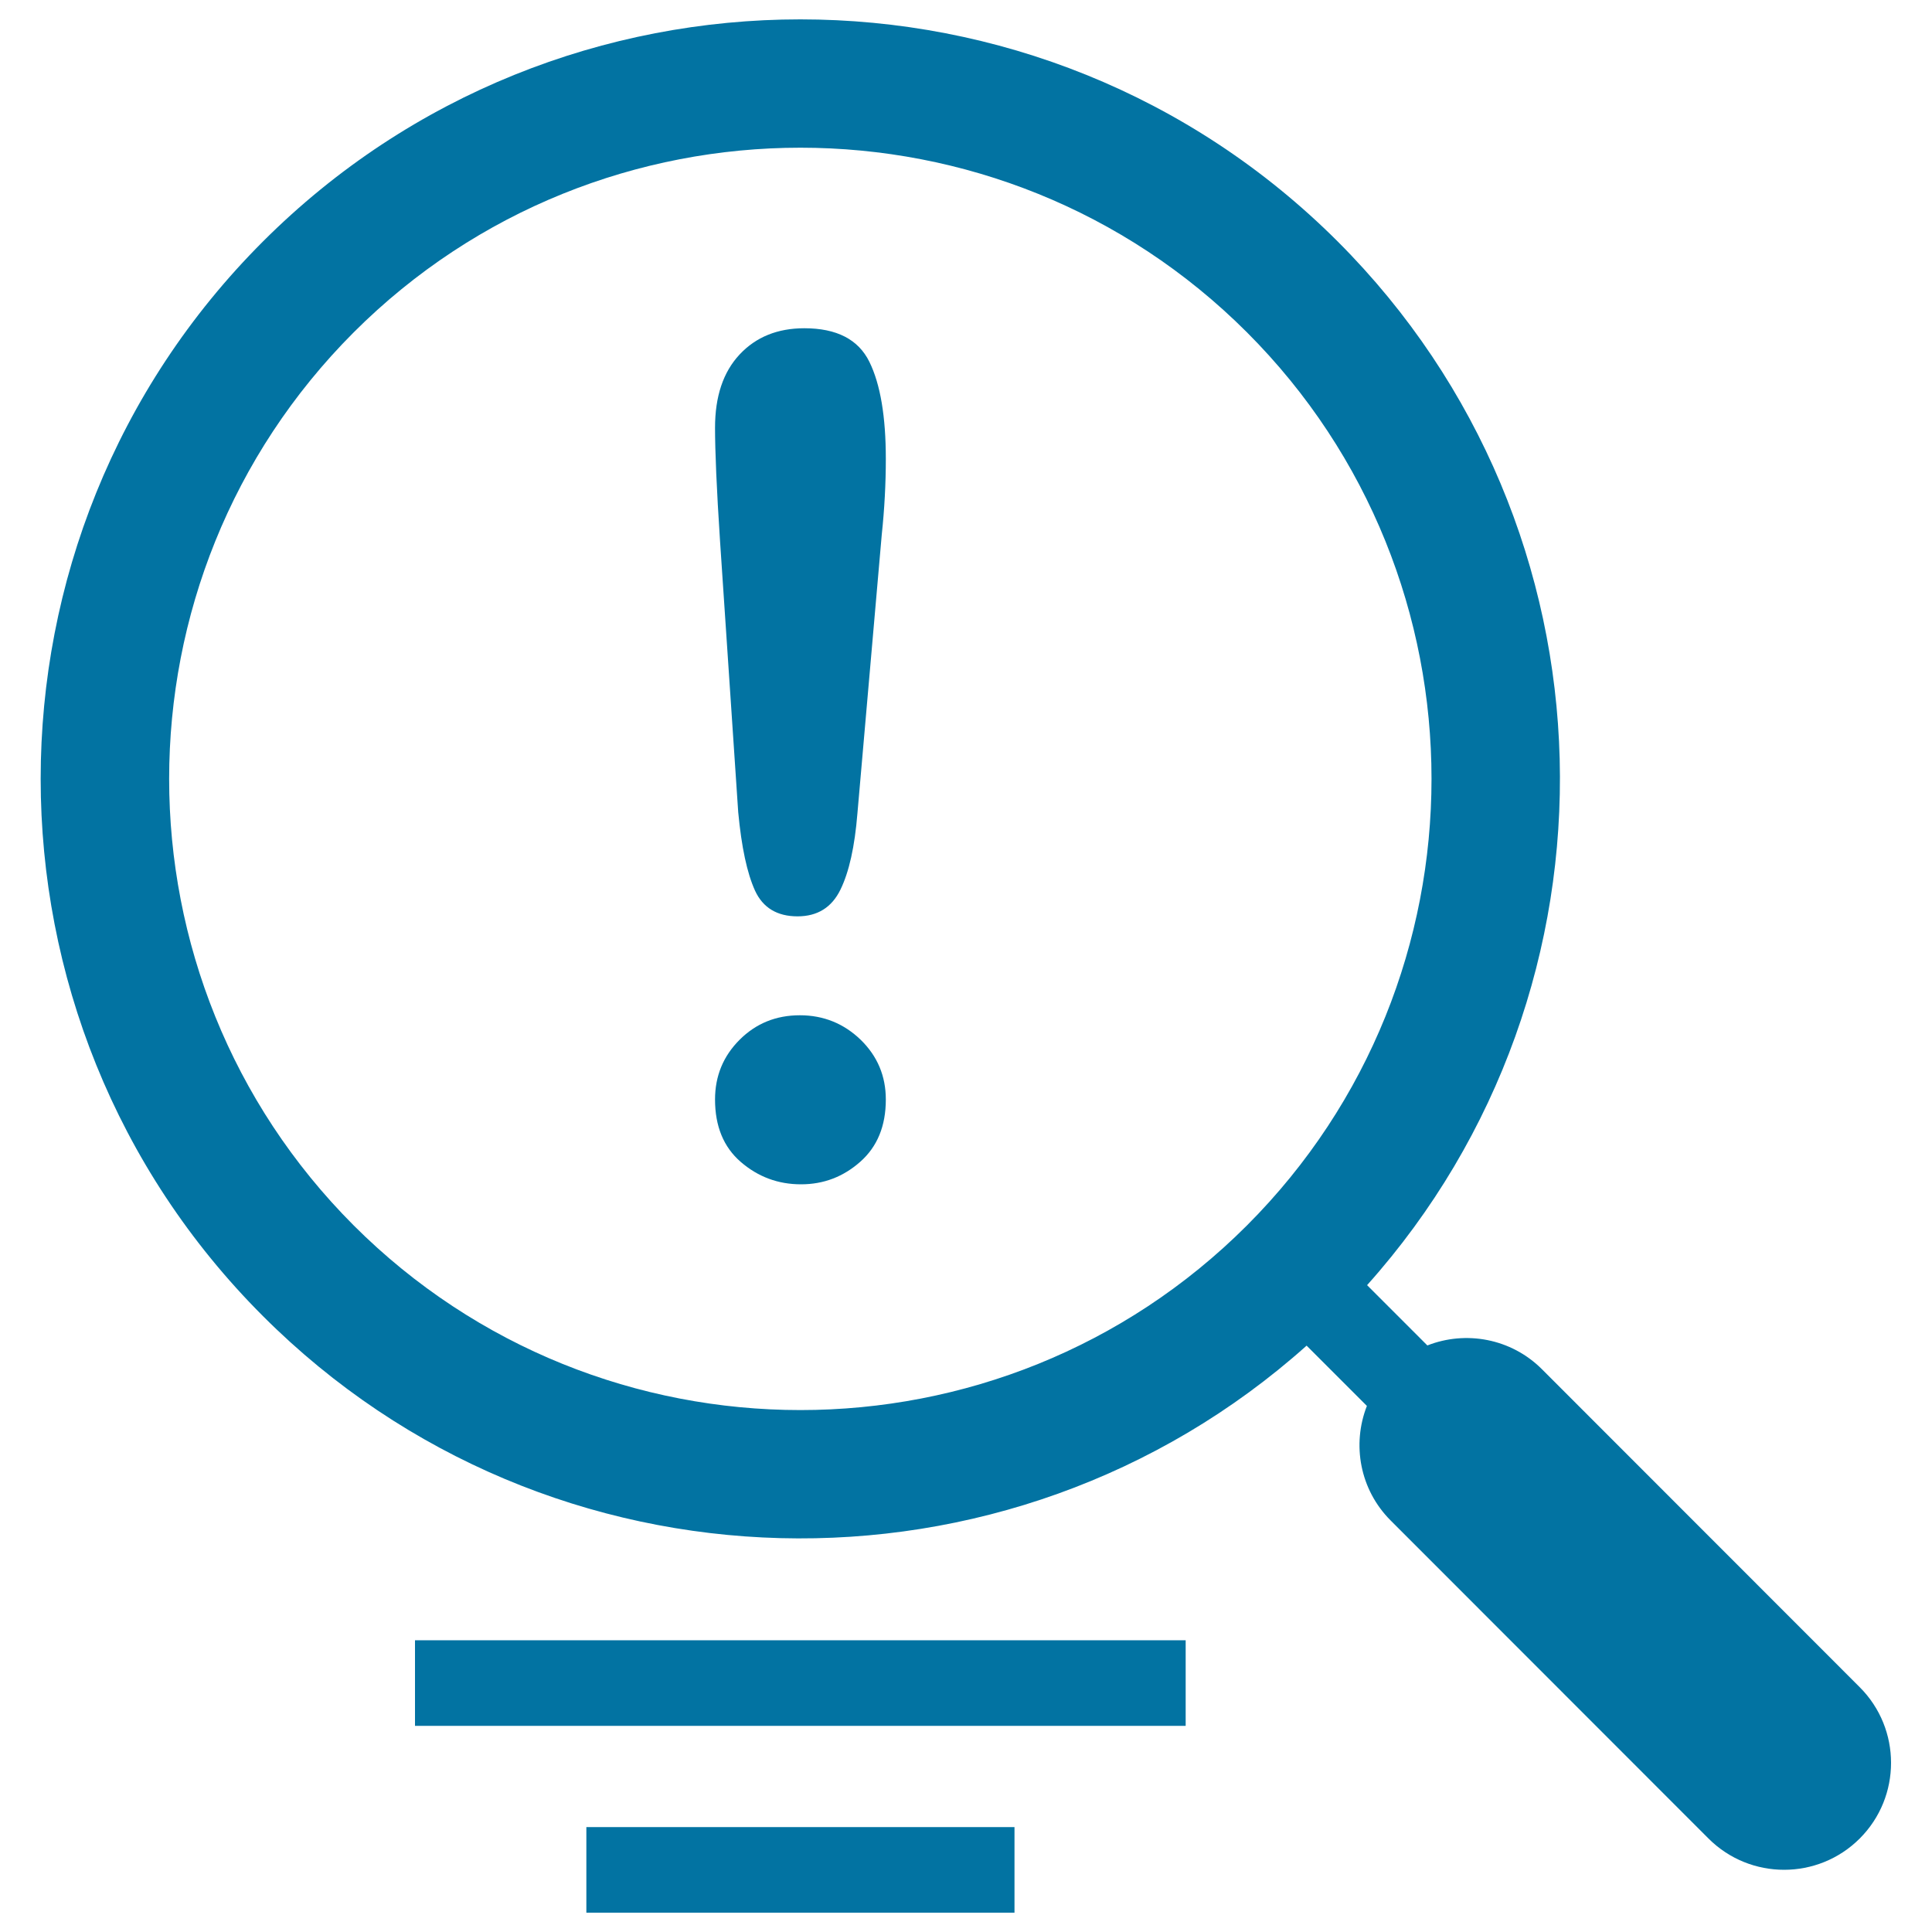 <svg xmlns="http://www.w3.org/2000/svg" viewBox="0 0 1000 1000" style="fill:#0273a2">
<title>SEO Tips Interface Symbol SVG icon</title>
<g><g><path d="M692.4,125C539-28.3,289.5-28.3,136.1,125c-153.4,153.3-153.4,402.9,0,556.2C284.2,829.4,522,834.4,676.3,696.5l31.2,31.2c-7.8,19.9-3.7,43.3,12.3,59.3l164.5,164.6c21.6,21.6,56.7,21.6,78.3,0c21.6-21.6,21.6-56.7,0-78.3L798.1,708.7c-16-16-39.5-20.1-59.3-12.3l-31.2-31.2C845.6,510.9,840.5,273.1,692.4,125z M183.1,634.3C55.7,506.8,55.7,299.5,183.1,172C310.6,44.6,518,44.6,645.4,172c127.4,127.4,127.4,334.8,0,462.3C518,761.7,310.6,761.7,183.1,634.3z"/><g><path d="M382.1,420.4l-9.4-140.2c-1.8-27.3-2.6-46.9-2.6-58.8c0-16.2,4.2-28.8,12.7-37.9c8.5-9.1,19.7-13.6,33.5-13.6c16.8,0,28,5.8,33.7,17.4c5.7,11.6,8.5,28.4,8.5,50.2c0,12.9-0.7,26-2.1,39.2L443.8,421c-1.4,17.2-4.3,30.3-8.8,39.5s-11.9,13.8-22.2,13.8c-10.5,0-17.9-4.4-22-13.3C386.7,452,383.8,438.5,382.1,420.4z M414.6,613c-11.9,0-22.3-3.9-31.2-11.6c-8.9-7.7-13.3-18.5-13.3-32.3c0-12.1,4.2-22.4,12.7-30.9c8.5-8.5,18.9-12.7,31.2-12.7c12.3,0,22.8,4.3,31.5,12.7c8.7,8.5,13,18.8,13,30.9c0,13.7-4.4,24.4-13.2,32.2C436.5,609.1,426.3,613,414.6,613z"/></g><g><rect x="214.8" y="849" width="398.9" height="44.3"/></g><g><rect x="303.5" y="945.7" width="221.6" height="44.3"/></g></g></g>
</svg>